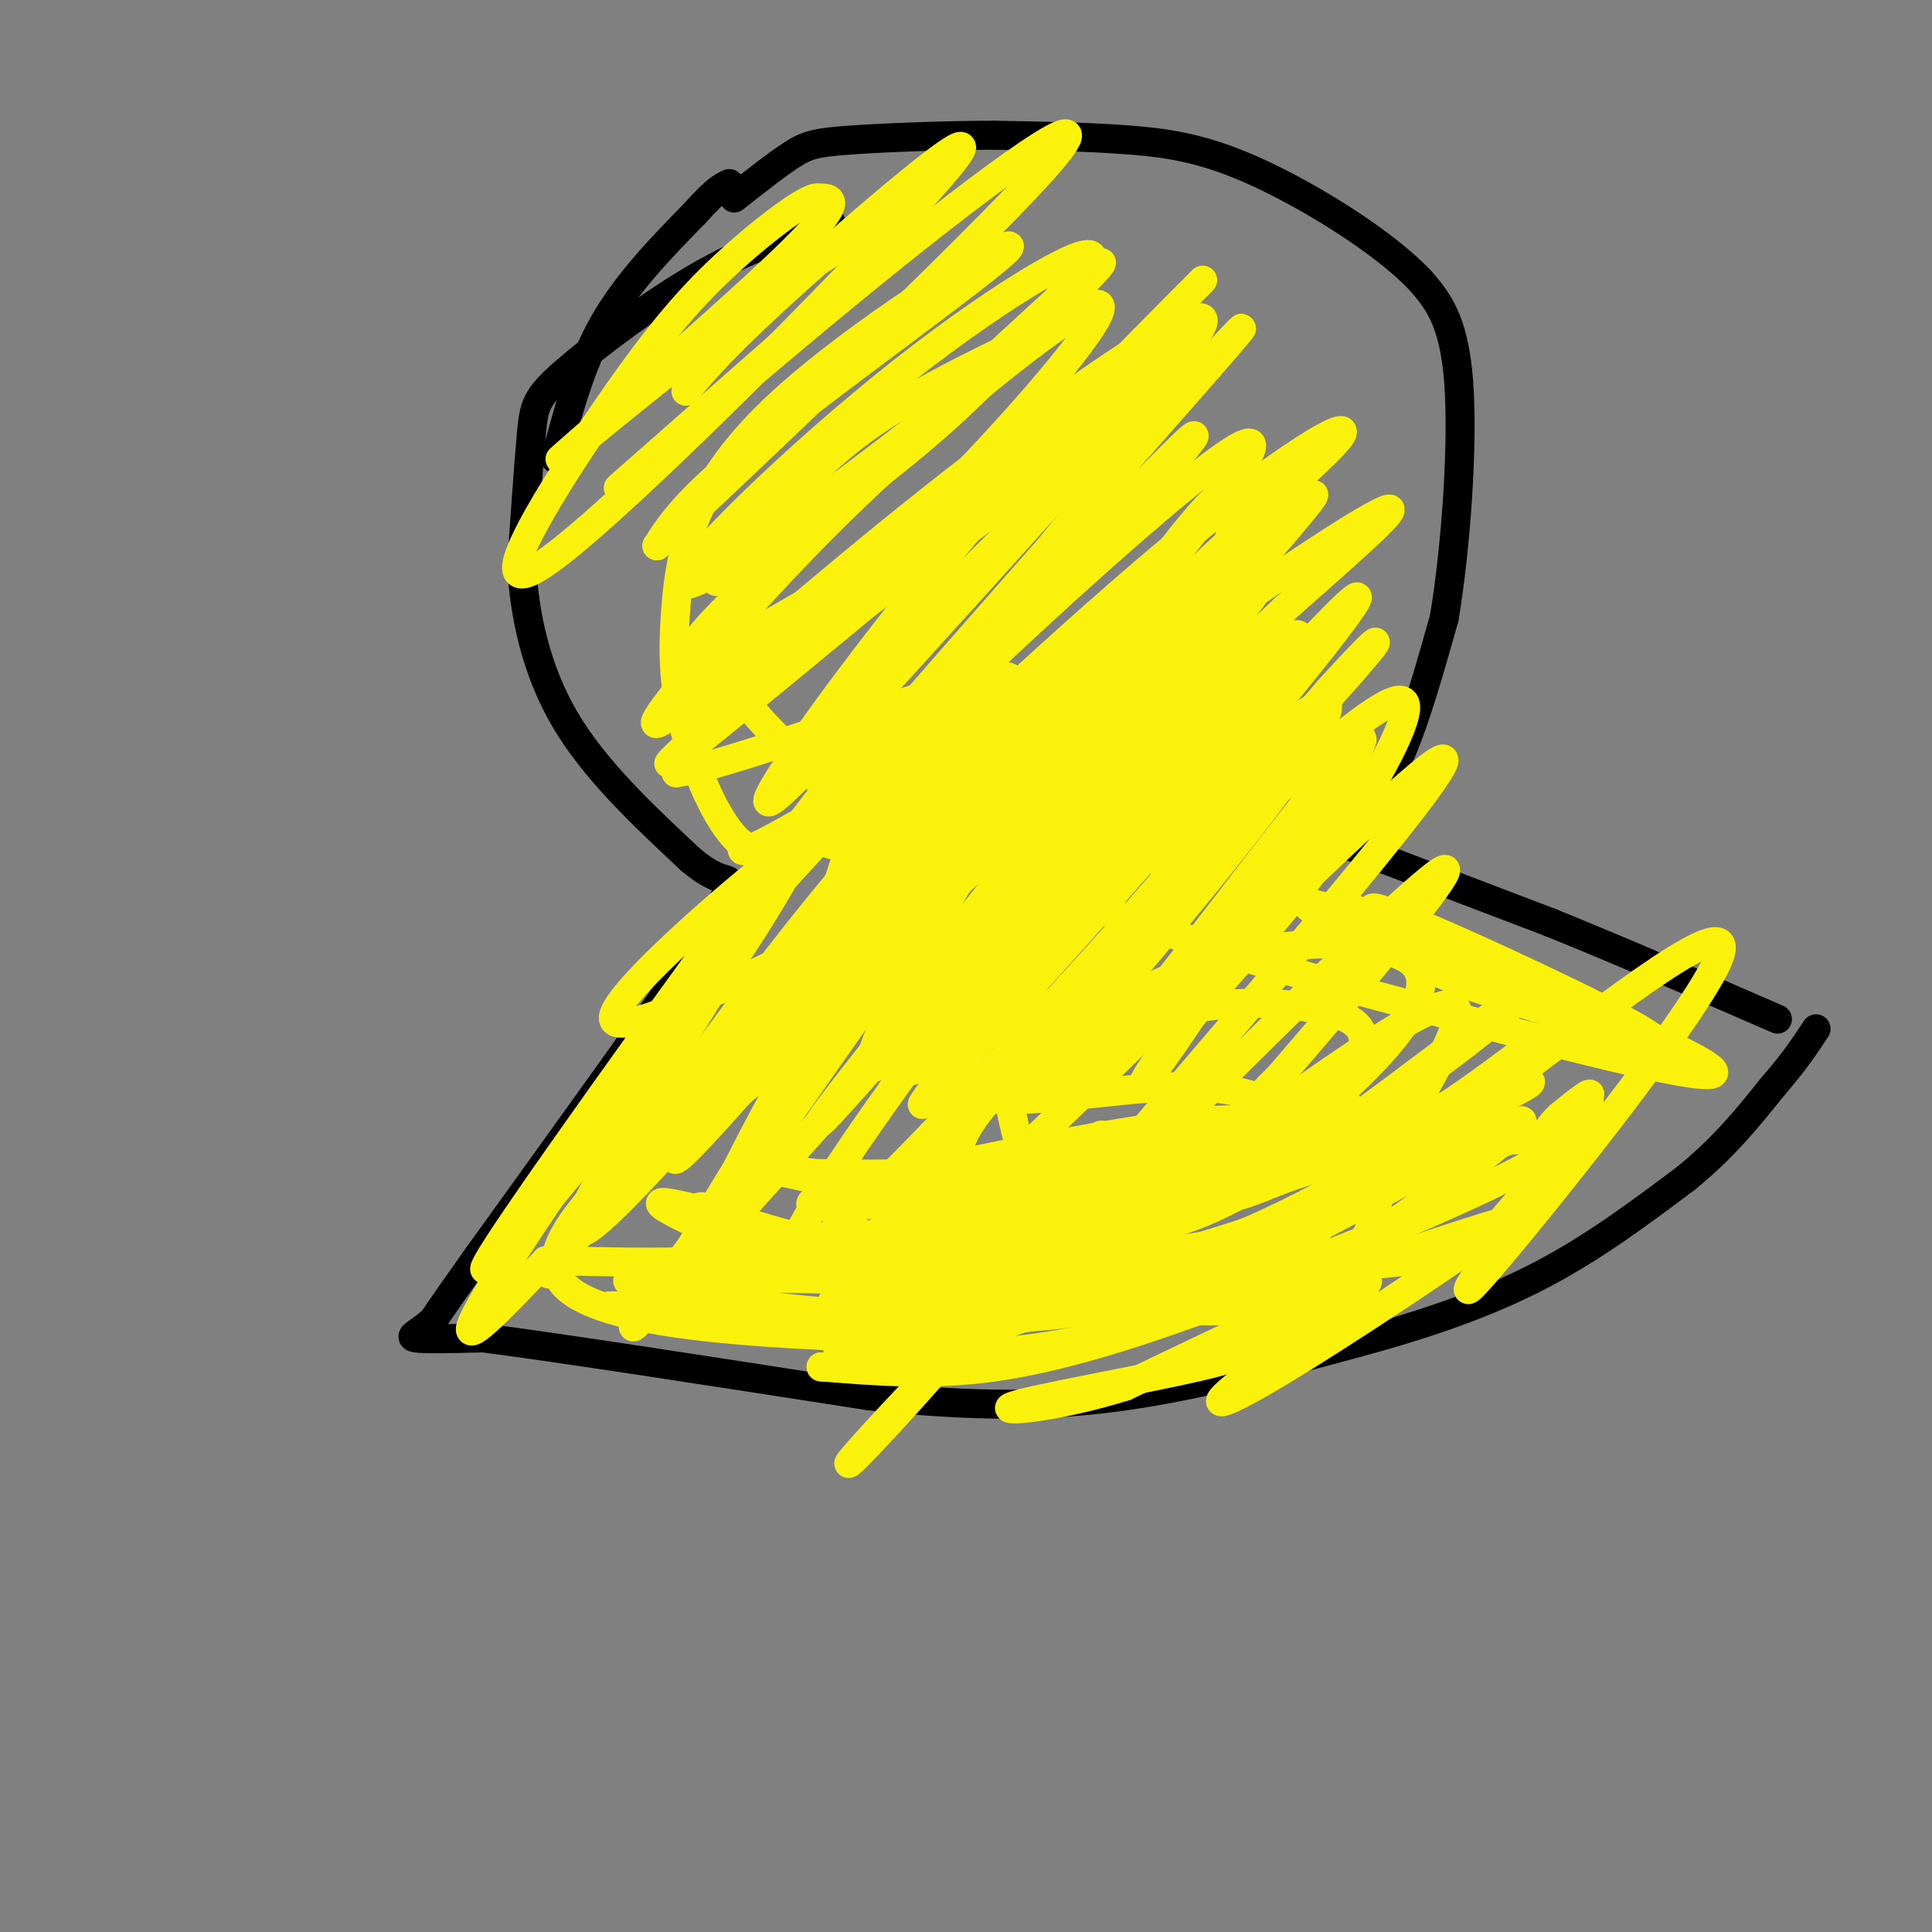 <svg viewBox='0 0 400 400' version='1.1' xmlns='http://www.w3.org/2000/svg' xmlns:xlink='http://www.w3.org/1999/xlink'><rect x="0" y="0" width="400" height="400" fill="#808080" stroke="none"/><g fill='none' stroke='#000000' stroke-width='6' stroke-linecap='round' stroke-linejoin='round'><path d='M172,46c-8.440,2.613 -16.881,5.226 -27,11c-10.119,5.774 -21.917,14.708 -28,20c-6.083,5.292 -6.452,6.940 -7,13c-0.548,6.060 -1.274,16.530 -2,27'/><path d='M108,117c0.533,10.022 2.867,21.578 9,32c6.133,10.422 16.067,19.711 26,29'/><path d='M143,178c6.044,5.133 8.156,3.467 8,5c-0.156,1.533 -2.578,6.267 -5,11'/><path d='M146,194c-8.667,12.833 -27.833,39.417 -47,66'/><path d='M99,260c-9.333,13.167 -9.167,13.083 -9,13'/><path d='M90,273c-2.911,2.911 -5.689,3.689 -4,4c1.689,0.311 7.844,0.156 14,0'/><path d='M100,277c15.667,2.000 47.833,7.000 80,12'/><path d='M180,289c22.089,2.356 37.311,2.244 53,0c15.689,-2.244 31.844,-6.622 48,-11'/><path d='M281,278c14.578,-3.933 27.022,-8.267 38,-14c10.978,-5.733 20.489,-12.867 30,-20'/><path d='M349,244c8.000,-6.500 13.000,-12.750 18,-19'/><path d='M367,225c4.500,-5.167 6.750,-8.583 9,-12'/><path d='M279,175c0.000,0.000 42.000,16.000 42,16'/><path d='M321,191c14.833,6.000 30.917,13.000 47,20'/><path d='M280,172c3.417,-4.333 6.833,-8.667 10,-16c3.167,-7.333 6.083,-17.667 9,-28'/><path d='M299,128c2.422,-14.311 3.978,-36.089 3,-49c-0.978,-12.911 -4.489,-16.956 -8,-21'/><path d='M294,58c-7.429,-7.821 -22.000,-16.875 -33,-22c-11.000,-5.125 -18.429,-6.321 -27,-7c-8.571,-0.679 -18.286,-0.839 -28,-1'/><path d='M206,28c-10.548,0.000 -22.917,0.500 -30,1c-7.083,0.500 -8.881,1.000 -12,3c-3.119,2.000 -7.560,5.500 -12,9'/><path d='M115,95c2.583,-9.750 5.167,-19.500 10,-28c4.833,-8.500 11.917,-15.750 19,-23'/><path d='M144,44c4.333,-4.833 5.667,-5.417 7,-6'/></g>
<g fill='none' stroke='#FBF20B' stroke-width='6' stroke-linecap='round' stroke-linejoin='round'><path d='M249,58c-17.247,17.325 -34.494,34.650 -53,57c-18.506,22.350 -38.271,49.726 -37,51c1.271,1.274 23.578,-23.556 43,-45c19.422,-21.444 35.960,-39.504 31,-39c-4.960,0.504 -31.417,19.573 -46,31c-14.583,11.427 -17.291,15.214 -20,19'/><path d='M167,132c-14.243,12.815 -39.850,35.352 -23,22c16.850,-13.352 76.159,-62.591 93,-78c16.841,-15.409 -8.785,3.014 -28,17c-19.215,13.986 -32.019,23.535 -44,35c-11.981,11.465 -23.137,24.847 -17,20c6.137,-4.847 29.569,-27.924 53,-51'/><path d='M201,97c16.264,-17.126 30.424,-34.443 26,-34c-4.424,0.443 -27.433,18.644 -46,36c-18.567,17.356 -32.690,33.866 -40,43c-7.310,9.134 -7.805,10.892 3,2c10.805,-8.892 32.909,-28.432 57,-47c24.091,-18.568 50.169,-36.162 48,-30c-2.169,6.162 -32.584,36.081 -63,66'/><path d='M186,133c-11.781,14.190 -9.732,16.663 -7,17c2.732,0.337 6.148,-1.464 11,-4c4.852,-2.536 11.140,-5.807 27,-22c15.860,-16.193 41.292,-45.310 25,-29c-16.292,16.310 -74.309,78.045 -75,77c-0.691,-1.045 55.946,-64.870 78,-90c22.054,-25.130 9.527,-11.565 -3,2'/><path d='M242,84c-7.543,8.514 -24.900,28.801 -34,42c-9.100,13.199 -9.942,19.312 -11,24c-1.058,4.688 -2.330,7.952 0,10c2.330,2.048 8.264,2.879 28,-14c19.736,-16.879 53.275,-51.467 46,-42c-7.275,9.467 -55.364,62.991 -63,74c-7.636,11.009 25.182,-20.495 58,-52'/><path d='M266,126c16.366,-14.500 28.280,-24.751 18,-19c-10.280,5.751 -42.755,27.502 -70,51c-27.245,23.498 -49.262,48.742 -32,29c17.262,-19.742 73.801,-84.469 77,-94c3.199,-9.531 -46.943,36.134 -70,59c-23.057,22.866 -19.028,22.933 -15,23'/><path d='M174,175c9.987,-7.982 42.455,-39.437 67,-60c24.545,-20.563 41.168,-30.234 36,-24c-5.168,6.234 -32.128,28.372 -59,57c-26.872,28.628 -53.658,63.746 -44,56c9.658,-7.746 55.759,-58.356 65,-68c9.241,-9.644 -18.380,21.678 -46,53'/><path d='M193,189c-20.335,27.337 -48.173,69.178 -50,70c-1.827,0.822 22.358,-39.375 45,-68c22.642,-28.625 43.741,-45.679 47,-49c3.259,-3.321 -11.322,7.089 -35,32c-23.678,24.911 -56.452,64.322 -60,66c-3.548,1.678 22.129,-34.378 37,-54c14.871,-19.622 18.935,-22.811 23,-26'/><path d='M200,160c8.910,-9.880 19.686,-21.580 9,-10c-10.686,11.580 -42.835,46.439 -60,65c-17.165,18.561 -19.348,20.824 -25,30c-5.652,9.176 -14.774,25.265 -8,16c6.774,-9.265 29.445,-43.886 54,-74c24.555,-30.114 50.996,-55.723 52,-53c1.004,2.723 -23.427,33.778 -40,58c-16.573,24.222 -25.286,41.611 -34,59'/><path d='M148,251c-12.984,19.008 -28.443,37.030 -4,10c24.443,-27.030 88.790,-99.110 105,-117c16.210,-17.890 -15.717,18.411 -42,52c-26.283,33.589 -46.922,64.466 -43,65c3.922,0.534 32.406,-29.276 55,-54c22.594,-24.724 39.297,-44.362 56,-64'/><path d='M275,143c11.643,-12.830 12.750,-12.905 4,-3c-8.750,9.905 -27.356,29.789 -56,64c-28.644,34.211 -67.327,82.749 -45,65c22.327,-17.749 105.665,-101.785 119,-111c13.335,-9.215 -43.332,56.393 -100,122'/><path d='M197,280c-23.458,26.979 -32.102,33.427 -2,2c30.102,-31.427 98.951,-100.730 104,-102c5.049,-1.270 -53.700,65.494 -71,85c-17.300,19.506 6.850,-8.247 31,-36'/><path d='M259,229c6.726,-7.402 8.043,-7.906 2,-2c-6.043,5.906 -19.444,18.222 -10,12c9.444,-6.222 41.735,-30.983 49,-31c7.265,-0.017 -10.496,24.709 -12,31c-1.504,6.291 13.248,-5.855 28,-18'/><path d='M316,221c16.565,-12.309 43.976,-34.083 40,-23c-3.976,11.083 -39.340,55.022 -49,66c-9.660,10.978 6.383,-11.006 11,-18c4.617,-6.994 -2.191,1.003 -9,9'/><path d='M309,255c-10.298,7.434 -31.544,21.518 -44,29c-12.456,7.482 -16.123,8.360 -8,2c8.123,-6.360 28.035,-19.960 26,-21c-2.035,-1.040 -26.018,10.480 -50,22'/><path d='M233,287c-15.064,4.725 -27.725,5.536 -23,4c4.725,-1.536 26.834,-5.420 38,-8c11.166,-2.580 11.387,-3.858 15,-7c3.613,-3.142 10.617,-8.149 15,-13c4.383,-4.851 6.144,-9.548 7,-13c0.856,-3.452 0.807,-5.660 0,-8c-0.807,-2.340 -2.374,-4.811 -9,-6c-6.626,-1.189 -18.313,-1.094 -30,-1'/><path d='M246,235c-10.452,1.427 -21.583,5.496 -29,9c-7.417,3.504 -11.118,6.443 -12,9c-0.882,2.557 1.057,4.731 9,4c7.943,-0.731 21.889,-4.367 35,-11c13.111,-6.633 25.385,-16.263 34,-25c8.615,-8.737 13.571,-16.582 10,-21c-3.571,-4.418 -15.670,-5.407 -27,-4c-11.330,1.407 -21.893,5.212 -31,10c-9.107,4.788 -16.760,10.558 -21,14c-4.240,3.442 -5.069,4.555 -5,7c0.069,2.445 1.034,6.223 2,10'/><path d='M211,237c1.674,2.686 4.859,4.400 11,5c6.141,0.600 15.238,0.085 23,-1c7.762,-1.085 14.187,-2.741 20,-6c5.813,-3.259 11.013,-8.120 14,-12c2.987,-3.880 3.762,-6.779 3,-9c-0.762,-2.221 -3.062,-3.763 -9,-5c-5.938,-1.237 -15.514,-2.169 -27,0c-11.486,2.169 -24.882,7.437 -31,10c-6.118,2.563 -4.960,2.419 -8,6c-3.040,3.581 -10.280,10.887 -8,16c2.280,5.113 14.080,8.032 23,8c8.920,-0.032 14.960,-3.016 21,-6'/><path d='M243,243c10.493,-4.396 26.225,-12.384 8,-11c-18.225,1.384 -70.407,12.142 -81,16c-10.593,3.858 20.402,0.817 37,-2c16.598,-2.817 18.799,-5.408 21,-8'/><path d='M228,238c3.500,-1.833 1.750,-2.417 0,-3'/><path d='M273,174c-28.132,26.272 -56.264,52.544 -59,53c-2.736,0.456 19.924,-24.906 37,-46c17.076,-21.094 28.567,-37.922 22,-35c-6.567,2.922 -31.191,25.594 -49,44c-17.809,18.406 -28.803,32.544 -32,37c-3.197,4.456 1.401,-0.772 6,-6'/><path d='M198,221c11.002,-11.957 35.507,-38.849 56,-63c20.493,-24.151 36.973,-45.562 20,-28c-16.973,17.562 -67.399,74.095 -81,88c-13.601,13.905 9.622,-14.819 32,-41c22.378,-26.181 43.909,-49.818 44,-45c0.091,4.818 -21.260,38.091 -32,57c-10.740,18.909 -10.870,23.455 -11,28'/><path d='M226,217c-1.357,5.418 0.750,4.964 15,-13c14.250,-17.964 40.644,-53.436 41,-51c0.356,2.436 -25.327,42.780 -37,60c-11.673,17.220 -9.338,11.316 -2,2c7.338,-9.316 19.678,-22.043 30,-36c10.322,-13.957 18.625,-29.142 18,-33c-0.625,-3.858 -10.179,3.612 -20,12c-9.821,8.388 -19.911,17.694 -30,27'/><path d='M241,185c-14.954,18.017 -37.338,49.560 -32,32c5.338,-17.560 38.400,-84.222 46,-107c7.600,-22.778 -10.262,-1.671 -32,32c-21.738,33.671 -47.354,79.906 -42,79c5.354,-0.906 41.677,-48.953 78,-97'/><path d='M259,124c10.289,-14.218 -2.989,-1.263 -25,25c-22.011,26.263 -52.756,65.833 -45,57c7.756,-8.833 54.011,-66.071 54,-66c-0.011,0.071 -46.289,57.449 -64,80c-17.711,22.551 -6.856,10.276 4,-2'/><path d='M183,218c11.030,-8.938 36.606,-30.282 37,-29c0.394,1.282 -24.394,25.191 -23,34c1.394,8.809 28.970,2.517 46,2c17.030,-0.517 23.515,4.742 30,10'/><path d='M273,235c9.618,0.760 18.664,-2.341 26,-4c7.336,-1.659 12.963,-1.875 12,2c-0.963,3.875 -8.516,11.843 -20,19c-11.484,7.157 -26.900,13.504 -42,19c-15.100,5.496 -29.886,10.142 -43,12c-13.114,1.858 -24.557,0.929 -36,0'/><path d='M170,283c0.545,0.180 19.906,0.632 38,-2c18.094,-2.632 34.919,-8.346 45,-11c10.081,-2.654 13.417,-2.247 27,-11c13.583,-8.753 37.414,-26.666 35,-27c-2.414,-0.334 -31.073,16.910 -48,25c-16.927,8.090 -22.122,7.026 -32,7c-9.878,-0.026 -24.439,0.987 -39,2'/><path d='M196,266c-10.800,1.043 -18.301,2.651 -6,0c12.301,-2.651 44.403,-9.559 73,-24c28.597,-14.441 53.688,-36.414 52,-36c-1.688,0.414 -30.153,23.214 -48,35c-17.847,11.786 -25.074,12.558 -33,14c-7.926,1.442 -16.550,3.555 -26,4c-9.450,0.445 -19.725,-0.777 -30,-2'/><path d='M178,257c-9.060,-0.323 -16.710,-0.129 -4,-1c12.710,-0.871 45.781,-2.806 64,-5c18.219,-2.194 21.586,-4.646 28,-7c6.414,-2.354 15.874,-4.610 27,-11c11.126,-6.390 23.919,-16.913 22,-15c-1.919,1.913 -18.548,16.261 -32,25c-13.452,8.739 -23.726,11.870 -34,15'/><path d='M249,258c-20.344,3.313 -54.204,4.096 -69,5c-14.796,0.904 -10.528,1.928 -19,-2c-8.472,-3.928 -29.685,-12.810 -23,-12c6.685,0.810 41.266,11.310 55,16c13.734,4.690 6.621,3.570 23,2c16.379,-1.570 56.251,-3.592 76,-6c19.749,-2.408 19.374,-5.204 19,-8'/><path d='M311,253c-5.848,1.616 -29.967,9.656 -42,14c-12.033,4.344 -11.981,4.993 -28,4c-16.019,-0.993 -48.108,-3.627 -69,-9c-20.892,-5.373 -30.586,-13.485 -26,-12c4.586,1.485 23.453,12.567 38,17c14.547,4.433 24.773,2.216 35,0'/><path d='M219,267c9.354,-0.443 15.238,-1.550 34,-8c18.762,-6.450 50.400,-18.244 38,-20c-12.400,-1.756 -68.838,6.527 -92,10c-23.162,3.473 -13.046,2.135 -15,0c-1.954,-2.135 -15.977,-5.068 -30,-8'/><path d='M154,241c8.603,0.826 45.109,6.890 67,8c21.891,1.110 29.167,-2.733 39,-8c9.833,-5.267 22.224,-11.956 19,-12c-3.224,-0.044 -22.064,6.559 -40,10c-17.936,3.441 -34.968,3.721 -52,4'/><path d='M187,243c-17.103,0.361 -33.859,-0.738 -19,0c14.859,0.738 61.333,3.311 87,1c25.667,-2.311 30.526,-9.507 18,-5c-12.526,4.507 -42.436,20.716 -65,28c-22.564,7.284 -37.782,5.642 -53,4'/><path d='M155,271c-17.692,0.134 -35.423,-1.531 -27,0c8.423,1.531 42.998,6.258 75,3c32.002,-3.258 61.429,-14.502 68,-17c6.571,-2.498 -9.715,3.751 -26,10'/><path d='M245,267c-11.633,3.410 -27.716,6.935 -54,6c-26.284,-0.935 -62.769,-6.329 -61,-8c1.769,-1.671 41.791,0.380 67,0c25.209,-0.380 35.604,-3.190 46,-6'/><path d='M243,259c-0.859,2.538 -26.006,11.885 -37,16c-10.994,4.115 -7.833,3.000 -26,2c-18.167,-1.000 -57.660,-1.885 -64,-12c-6.340,-10.115 20.474,-29.462 36,-46c15.526,-16.538 19.763,-30.269 24,-44'/><path d='M176,175c10.370,-15.796 24.295,-33.285 15,-24c-9.295,9.285 -41.810,45.346 -49,53c-7.190,7.654 10.946,-13.099 18,-22c7.054,-8.901 3.027,-5.951 -1,-3'/><path d='M159,179c-9.543,7.523 -32.900,27.831 -32,32c0.900,4.169 26.056,-7.800 45,-17c18.944,-9.200 31.677,-15.631 41,-22c9.323,-6.369 15.235,-12.677 16,-14c0.765,-1.323 -3.618,2.338 -8,6'/><path d='M221,164c-25.167,20.635 -84.086,69.222 -96,81c-11.914,11.778 23.177,-13.252 46,-34c22.823,-20.748 33.378,-37.214 33,-40c-0.378,-2.786 -11.689,8.107 -23,19'/><path d='M181,190c-19.844,21.978 -57.956,67.422 -61,65c-3.044,-2.422 28.978,-52.711 61,-103'/><path d='M181,152c-4.196,2.088 -45.187,58.807 -65,87c-19.813,28.193 -18.450,27.860 -9,17c9.450,-10.860 26.986,-32.246 39,-49c12.014,-16.754 18.507,-28.877 25,-41'/><path d='M171,166c8.821,-13.571 18.375,-27.000 3,-5c-15.375,22.000 -55.679,79.429 -70,102c-14.321,22.571 -2.661,10.286 9,-2'/><path d='M113,261c11.013,0.099 34.045,1.346 62,-2c27.955,-3.346 60.834,-11.285 88,-19c27.166,-7.715 48.619,-15.204 53,-16c4.381,-0.796 -8.309,5.102 -21,11'/><path d='M295,235c-11.198,6.831 -28.692,18.408 -55,27c-26.308,8.592 -61.429,14.198 -66,17c-4.571,2.802 21.408,2.801 41,0c19.592,-2.801 32.796,-8.400 46,-14'/><path d='M261,265c19.067,-6.889 43.733,-17.111 56,-24c12.267,-6.889 12.133,-10.444 12,-14'/><path d='M329,227c1.000,-1.667 -2.500,1.167 -6,4'/><path d='M323,231c-1.667,1.500 -2.833,3.250 -4,5'/><path d='M319,236c-0.667,0.833 -0.333,0.417 0,0'/><path d='M319,236c-1.000,0.000 -3.500,0.000 -6,0'/><path d='M313,236c-3.333,0.833 -8.667,2.917 -14,5'/><path d='M280,188c26.083,13.000 52.167,26.000 56,28c3.833,2.000 -14.583,-7.000 -33,-16'/><path d='M303,200c-12.095,-6.571 -25.833,-15.000 -15,-11c10.833,4.000 46.238,20.429 53,25c6.762,4.571 -15.119,-2.714 -37,-10'/><path d='M304,204c-17.905,-7.333 -44.167,-20.667 -29,-16c15.167,4.667 71.762,27.333 79,33c7.238,5.667 -34.881,-5.667 -77,-17'/><path d='M277,204c-30.843,-8.834 -69.451,-22.418 -88,-30c-18.549,-7.582 -17.039,-9.161 -20,-13c-2.961,-3.839 -10.392,-9.936 -14,-15c-3.608,-5.064 -3.395,-9.094 -3,-13c0.395,-3.906 0.970,-7.687 10,-17c9.030,-9.313 26.515,-24.156 44,-39'/><path d='M206,77c8.796,-7.799 8.786,-7.797 3,-5c-5.786,2.797 -17.349,8.387 -26,14c-8.651,5.613 -14.391,11.247 -22,19c-7.609,7.753 -17.087,17.626 -11,15c6.087,-2.626 27.739,-17.750 43,-31c15.261,-13.250 24.130,-24.625 33,-36'/><path d='M226,53c-1.403,-2.421 -21.409,9.525 -43,27c-21.591,17.475 -44.767,40.478 -41,41c3.767,0.522 34.476,-21.436 56,-39c21.524,-17.564 33.864,-30.732 29,-27c-4.864,3.732 -26.932,24.366 -49,45'/><path d='M178,100c-20.435,18.579 -47.024,42.526 -30,35c17.024,-7.526 77.660,-46.526 85,-50c7.340,-3.474 -38.617,28.579 -63,47c-24.383,18.421 -27.191,23.211 -30,28'/><path d='M140,160c12.952,-1.845 60.333,-20.458 68,-20c7.667,0.458 -24.381,19.988 -40,29c-15.619,9.012 -14.810,7.506 -14,6'/><path d='M154,175c-4.701,-3.107 -9.454,-13.875 -12,-23c-2.546,-9.125 -2.887,-16.608 -2,-27c0.887,-10.392 3.001,-23.693 20,-40c16.999,-16.307 48.884,-35.621 49,-34c0.116,1.621 -31.538,24.177 -49,38c-17.462,13.823 -20.731,18.911 -24,24'/><path d='M136,113c15.190,-14.115 65.164,-61.402 80,-78c14.836,-16.598 -5.467,-2.507 -31,18c-25.533,20.507 -56.295,47.431 -57,48c-0.705,0.569 28.648,-25.215 58,-51'/><path d='M186,50c7.037,-8.646 -4.372,-4.761 -24,9c-19.628,13.761 -47.477,37.397 -46,36c1.477,-1.397 32.279,-27.828 46,-41c13.721,-13.172 10.360,-13.086 7,-13'/><path d='M169,41c-2.170,0.041 -11.096,6.643 -19,14c-7.904,7.357 -14.786,15.469 -26,32c-11.214,16.531 -26.758,41.483 -9,28c17.758,-13.483 68.820,-65.399 81,-80c12.180,-14.601 -14.520,8.114 -30,22c-15.480,13.886 -19.740,18.943 -24,24'/></g>
</svg>